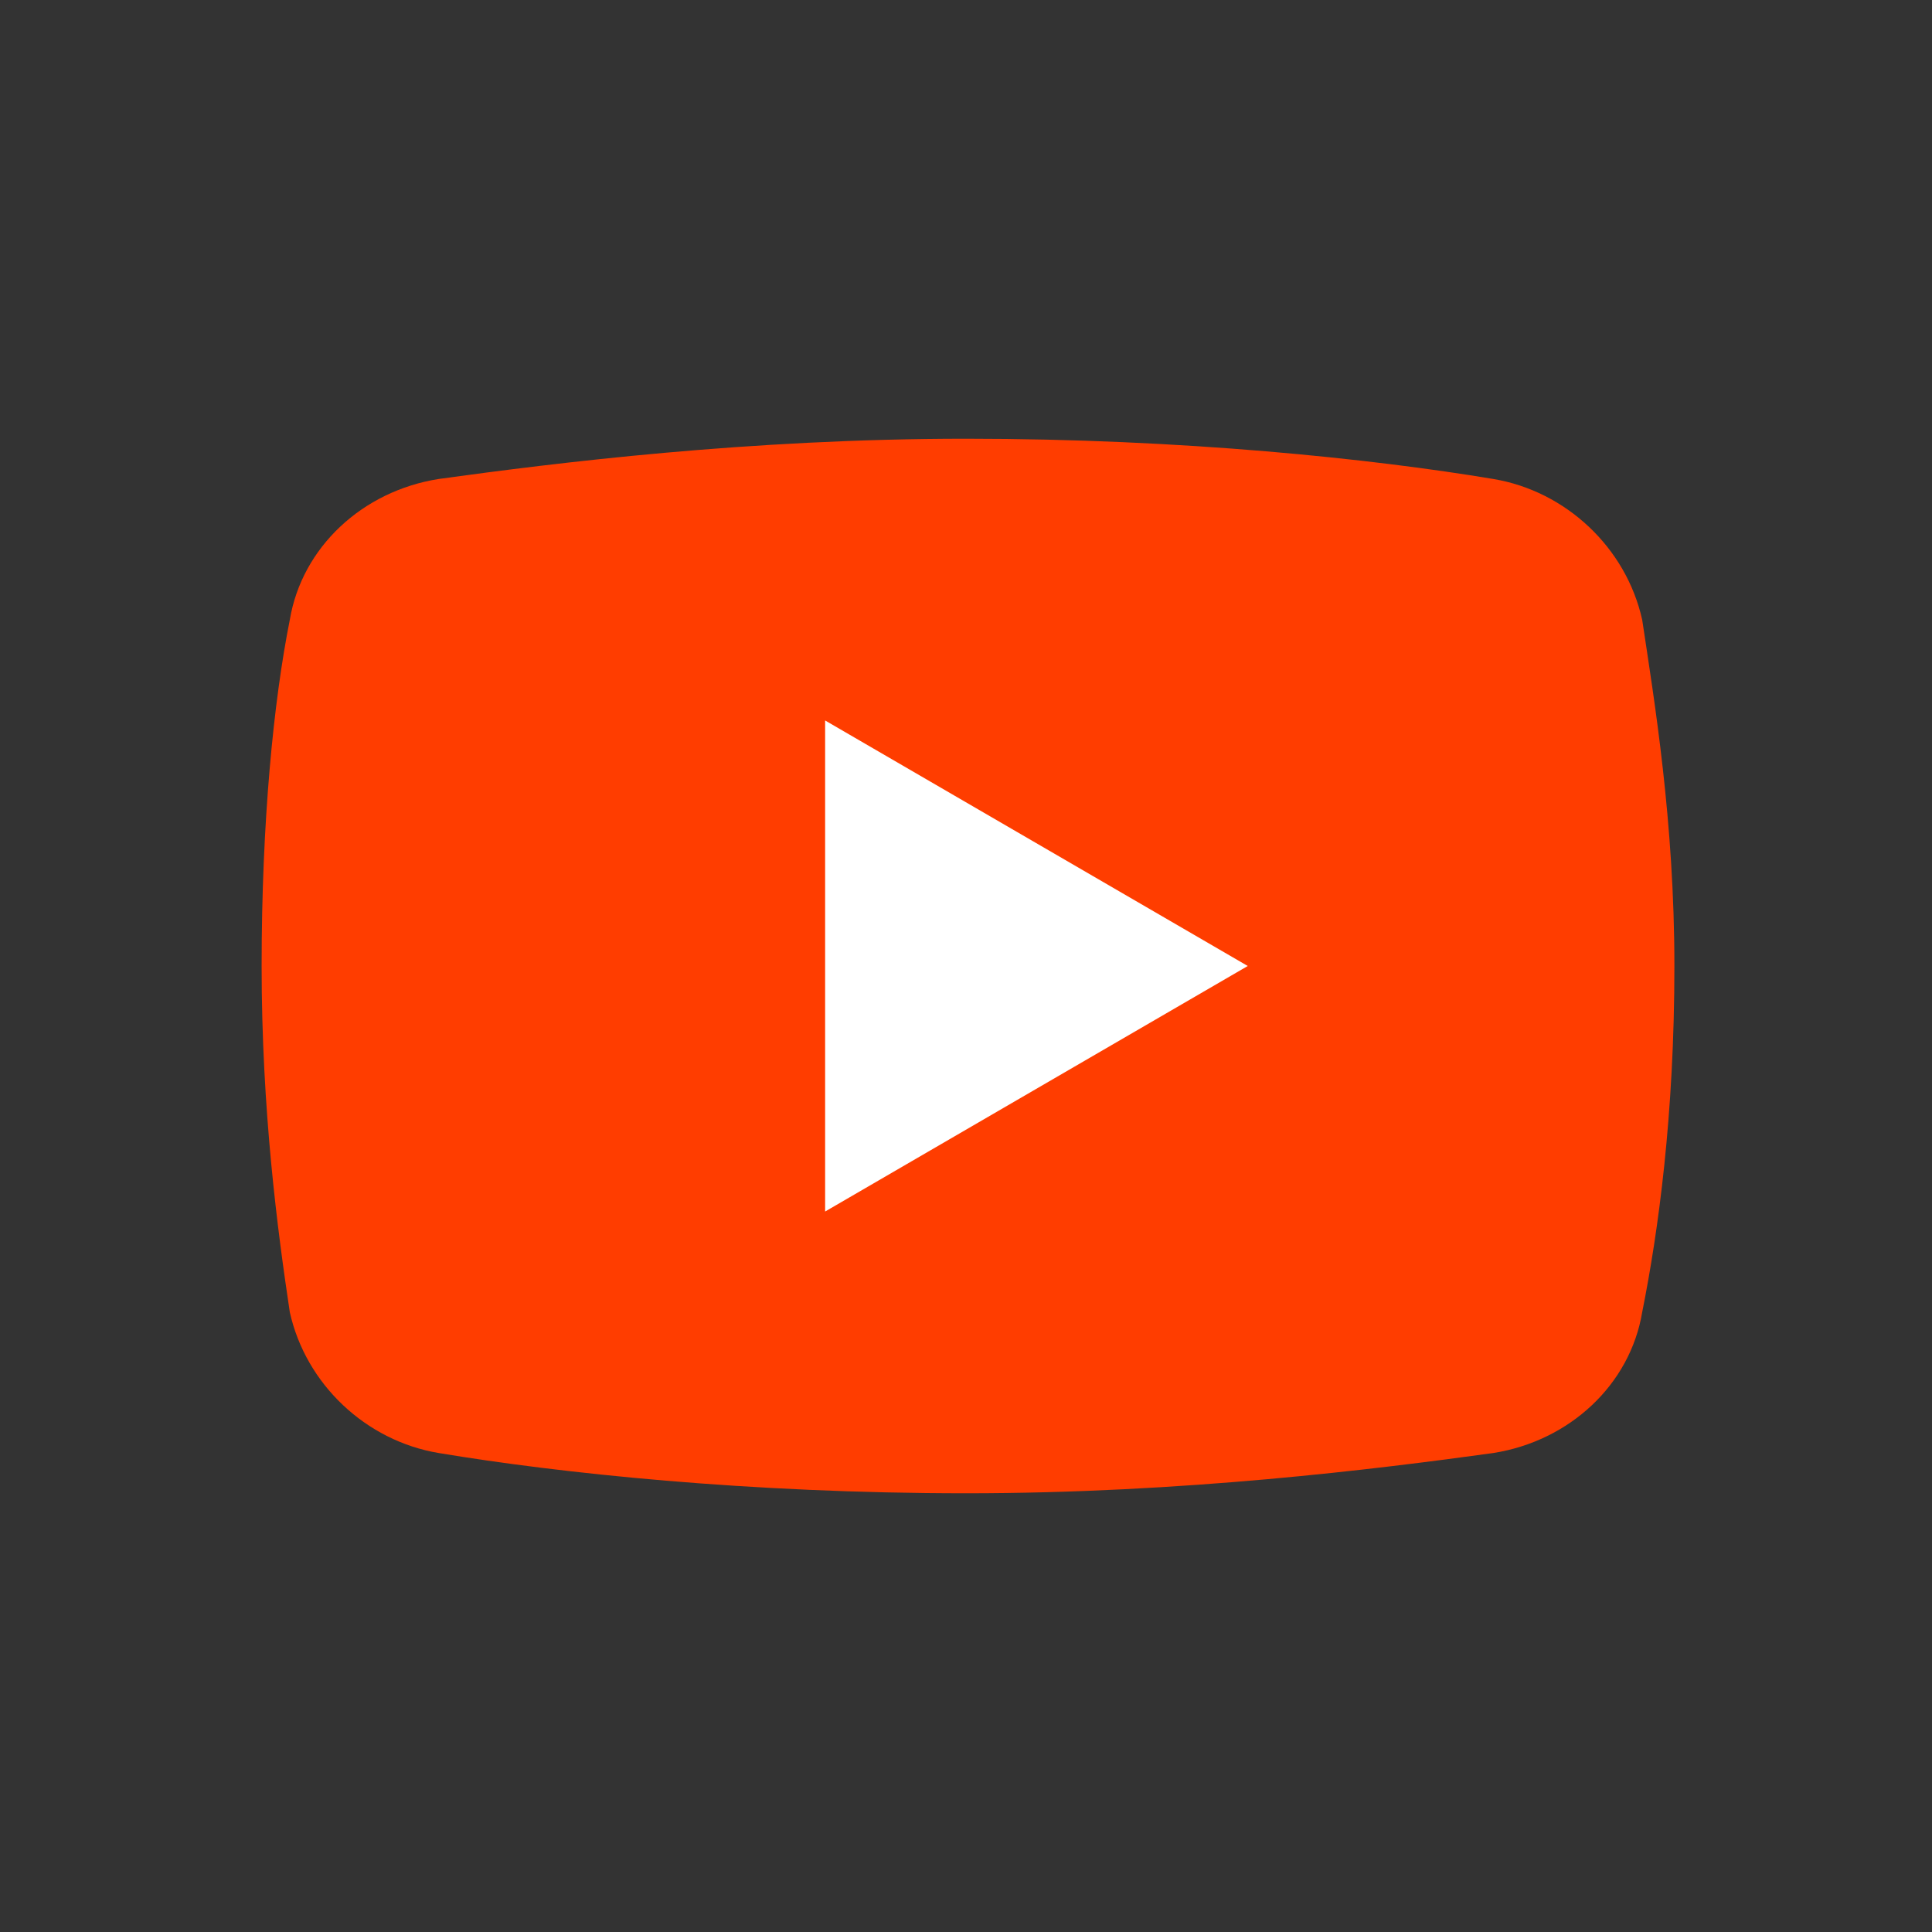 <?xml version="1.0" encoding="UTF-8"?>
<svg id="Layer_1" data-name="Layer 1" xmlns="http://www.w3.org/2000/svg" version="1.1" viewBox="0 0 48 48">
  <rect x="0" y="0" width="48" height="48" fill="#333333" stroke="none"/>
  <defs>
    <style>
      .cls-1 {
        fill: #ff3d00;
      }

      .cls-1, .cls-2 {
        stroke-width: 0px;
      }

      .cls-2 {
        fill: #fff;
      }
    </style>
  </defs>
  <path class="cls-1" d="M40.8,32.6c-.3,1.8-1.8,3.2-3.7,3.5-2.9.4-7.7,1-13.1,1s-10.1-.5-13.1-1c-1.8-.3-3.3-1.7-3.7-3.5-.3-2-.7-5-.7-8.6s.3-6.6.7-8.6c.3-1.8,1.8-3.2,3.7-3.5,2.9-.4,7.7-1,13.1-1s10.1.5,13.1,1c1.8.3,3.3,1.7,3.7,3.5.3,2,.8,5,.8,8.6,0,3.7-.4,6.6-.8,8.6Z"/>
  <path class="cls-2" d="M20.5,30.1v-12.2l10.5,6.1-10.5,6.1Z"/>
</svg>
